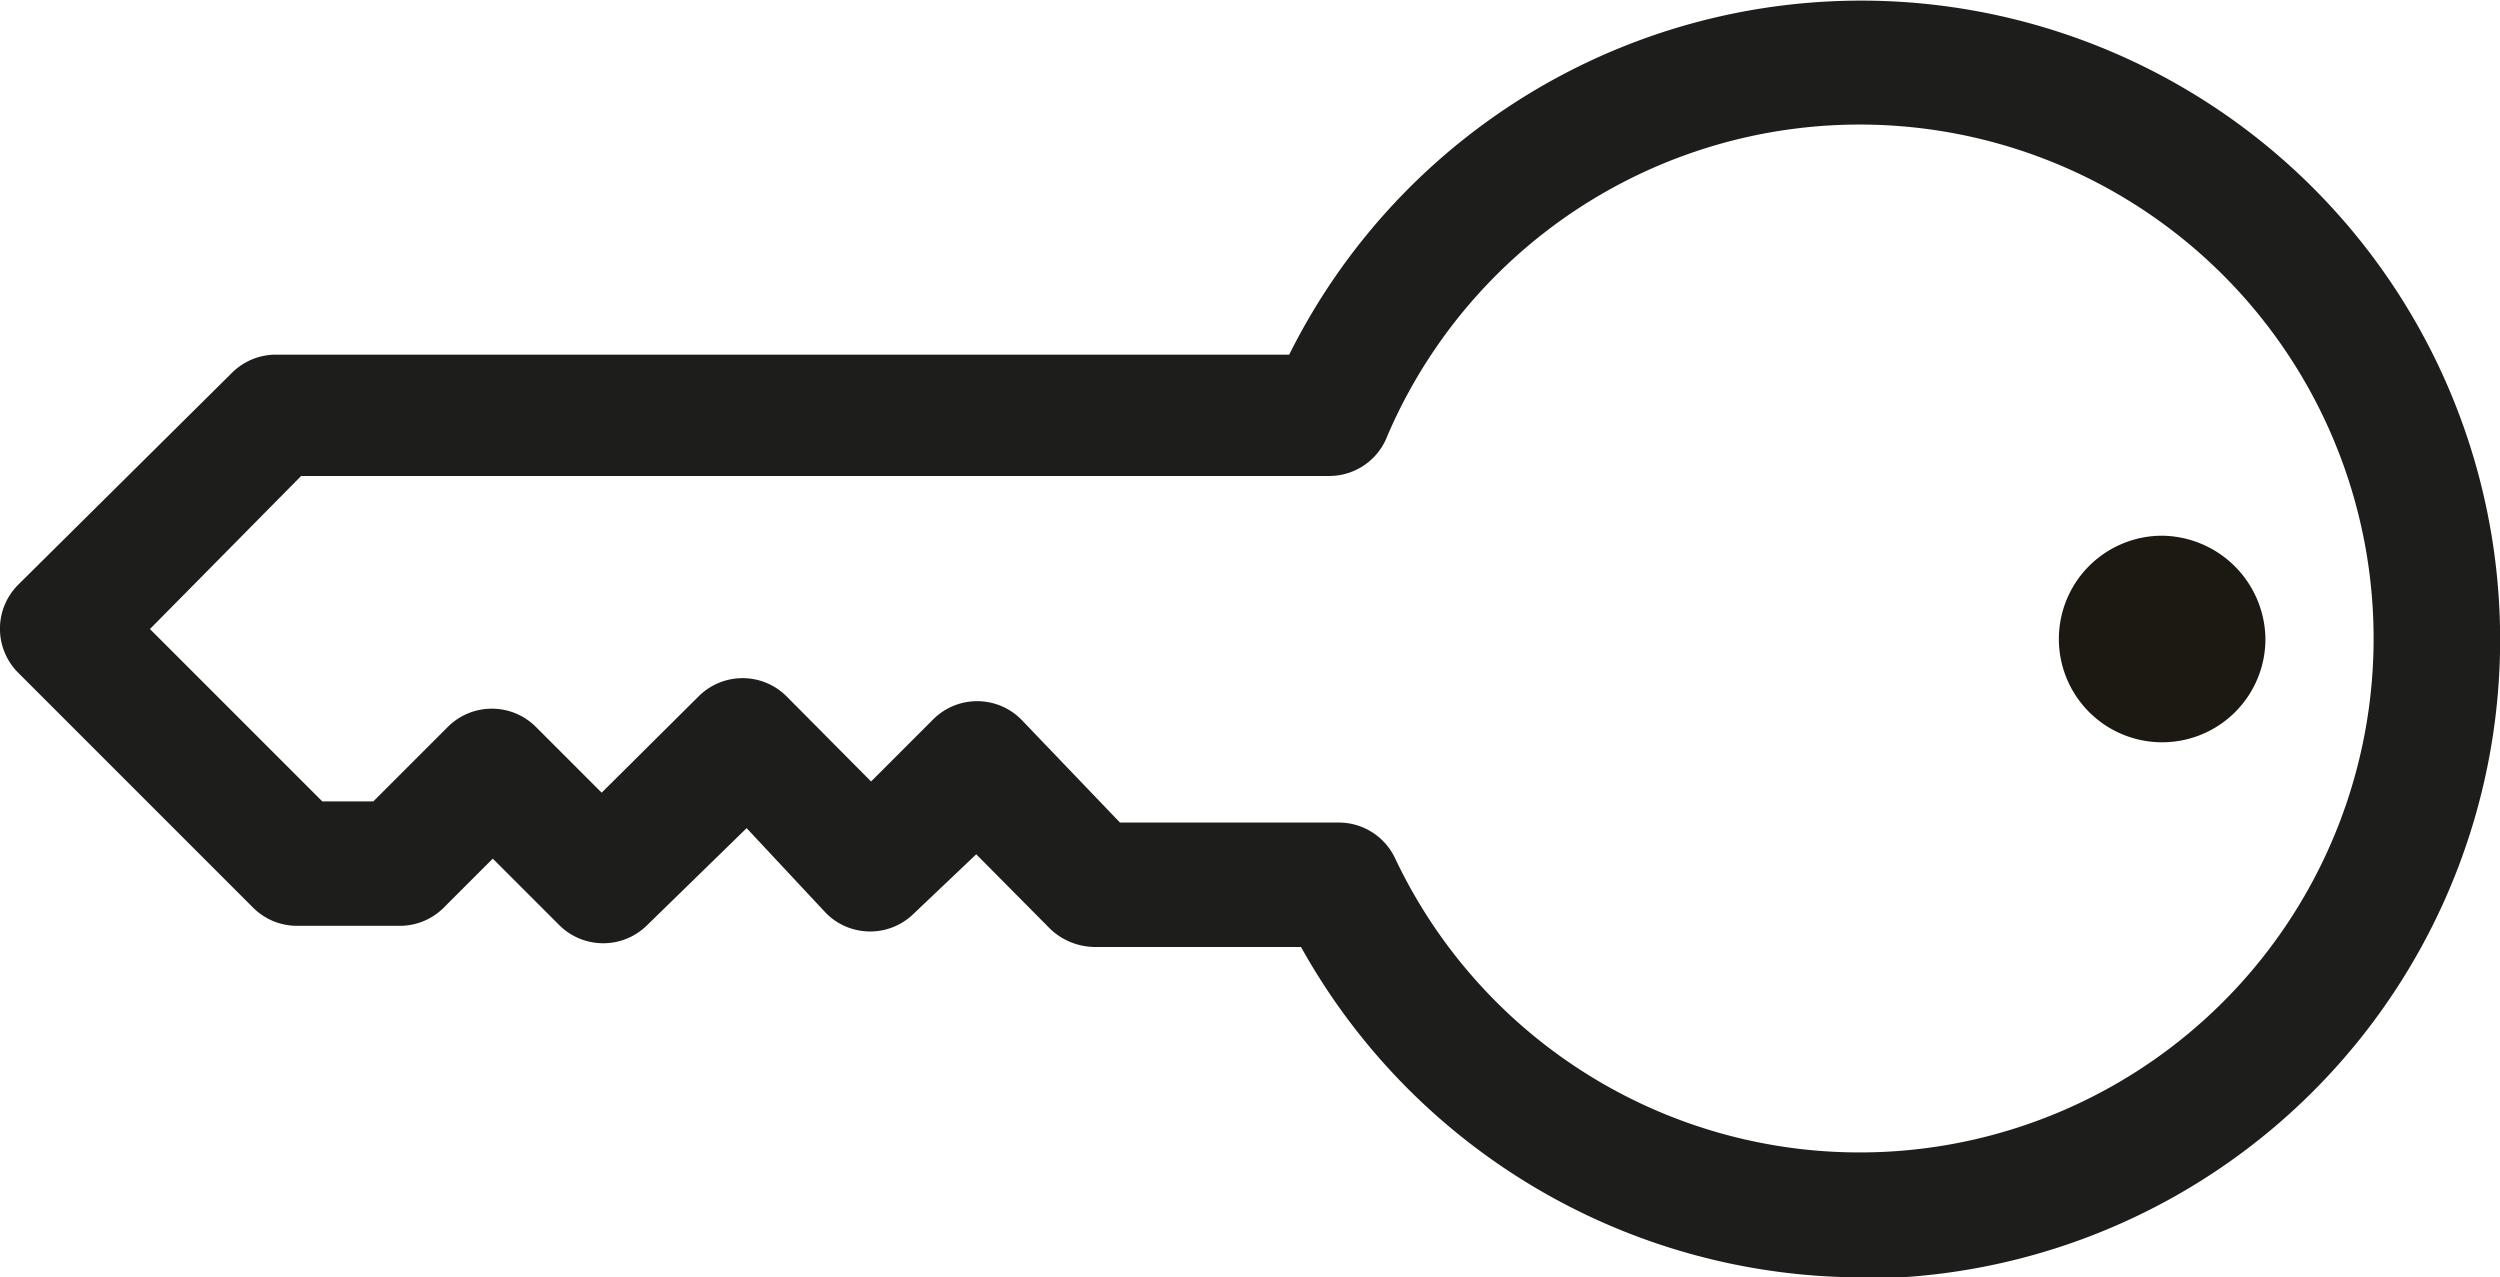 <svg xmlns="http://www.w3.org/2000/svg" viewBox="0 0 40.18 20.53"><defs><style>.cls-1{fill:#1d1d1b;}.cls-2{fill:#1c1913;}</style></defs><g id="Vrstva_2" data-name="Vrstva 2"><g id="Vrstva_2-2" data-name="Vrstva 2"><path class="cls-1" d="M29.91,20.53a10.33,10.33,0,0,1-9-5.31H17.59a1.05,1.05,0,0,1-.71-.29l-1.19-1.2-1,.95a1,1,0,0,1-1.41,0L12,13.31,10.4,14.87a1,1,0,0,1-.71.29h0a1,1,0,0,1-.7-.29L7.92,13.8l-.78.78a1,1,0,0,1-.7.3H4.77a1,1,0,0,1-.71-.3L.29,10.81a1,1,0,0,1,0-1.41L3.72,6a1,1,0,0,1,.7-.3h16.3a10.27,10.27,0,1,1,9.19,14.85ZM18,13.22h3.52a1,1,0,0,1,.9.57A8.26,8.26,0,1,0,22.3,7a1,1,0,0,1-.93.65H4.84L2.41,10.11l2.77,2.77H6l1.2-1.2a1,1,0,0,1,.7-.29h0a1,1,0,0,1,.71.29l1.06,1.06,1.56-1.55a1,1,0,0,1,1.41,0L14,12.56l1-1a1,1,0,0,1,1.41,0Z"/><path class="cls-2" d="M34.75,8.61a1.66,1.66,0,1,0,1.66,1.65A1.68,1.68,0,0,0,34.75,8.61Z"/></g></g></svg>